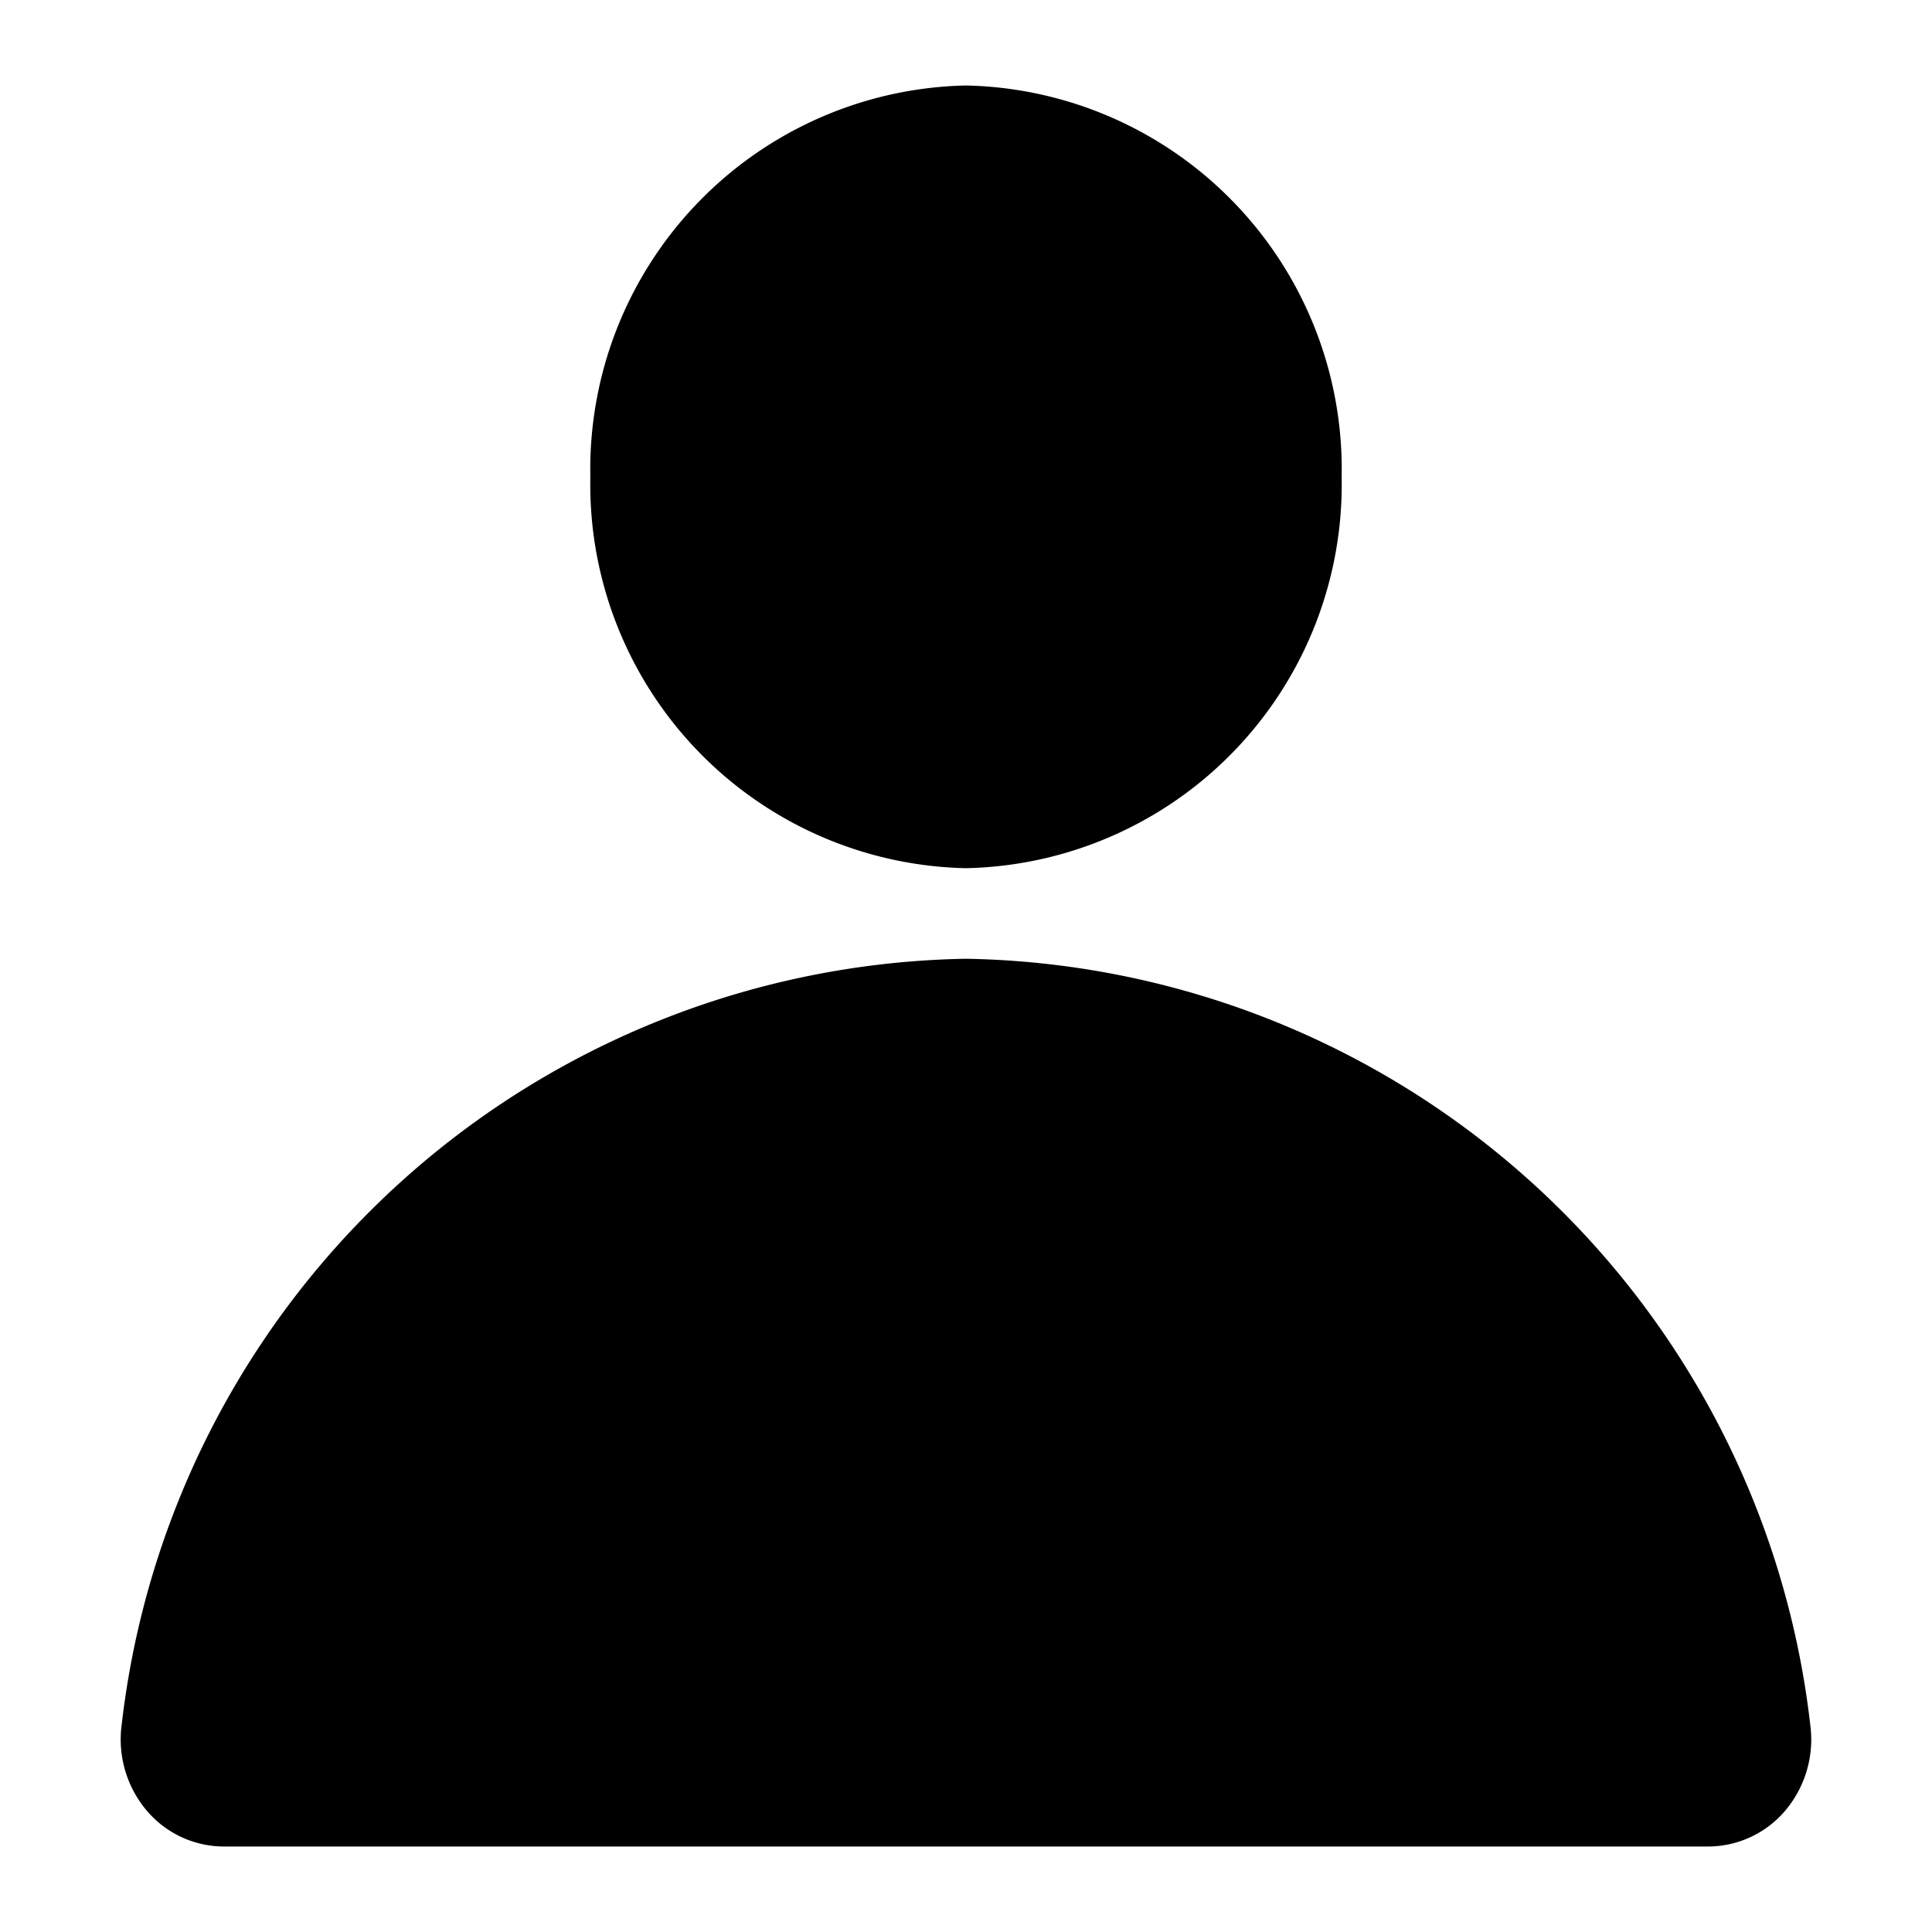 <svg xmlns="http://www.w3.org/2000/svg" viewBox="0 0 512 512"><path d="M355.552 126.368A101.696 101.696 0 01256 230.08a101.696 101.696 0 01-99.552-103.712A101.696 101.696 0 01256 22.656a101.696 101.696 0 0199.552 103.712zM32.256 456.992a29.216 29.216 0 006.4 22.56 26.848 26.848 0 0020.544 9.792h393.6a26.848 26.848 0 0020.544-9.792 29.216 29.216 0 006.4-22.4A229.152 229.152 0 00256 254.08 229.152 229.152 0 0032.256 456.992z"/></svg>